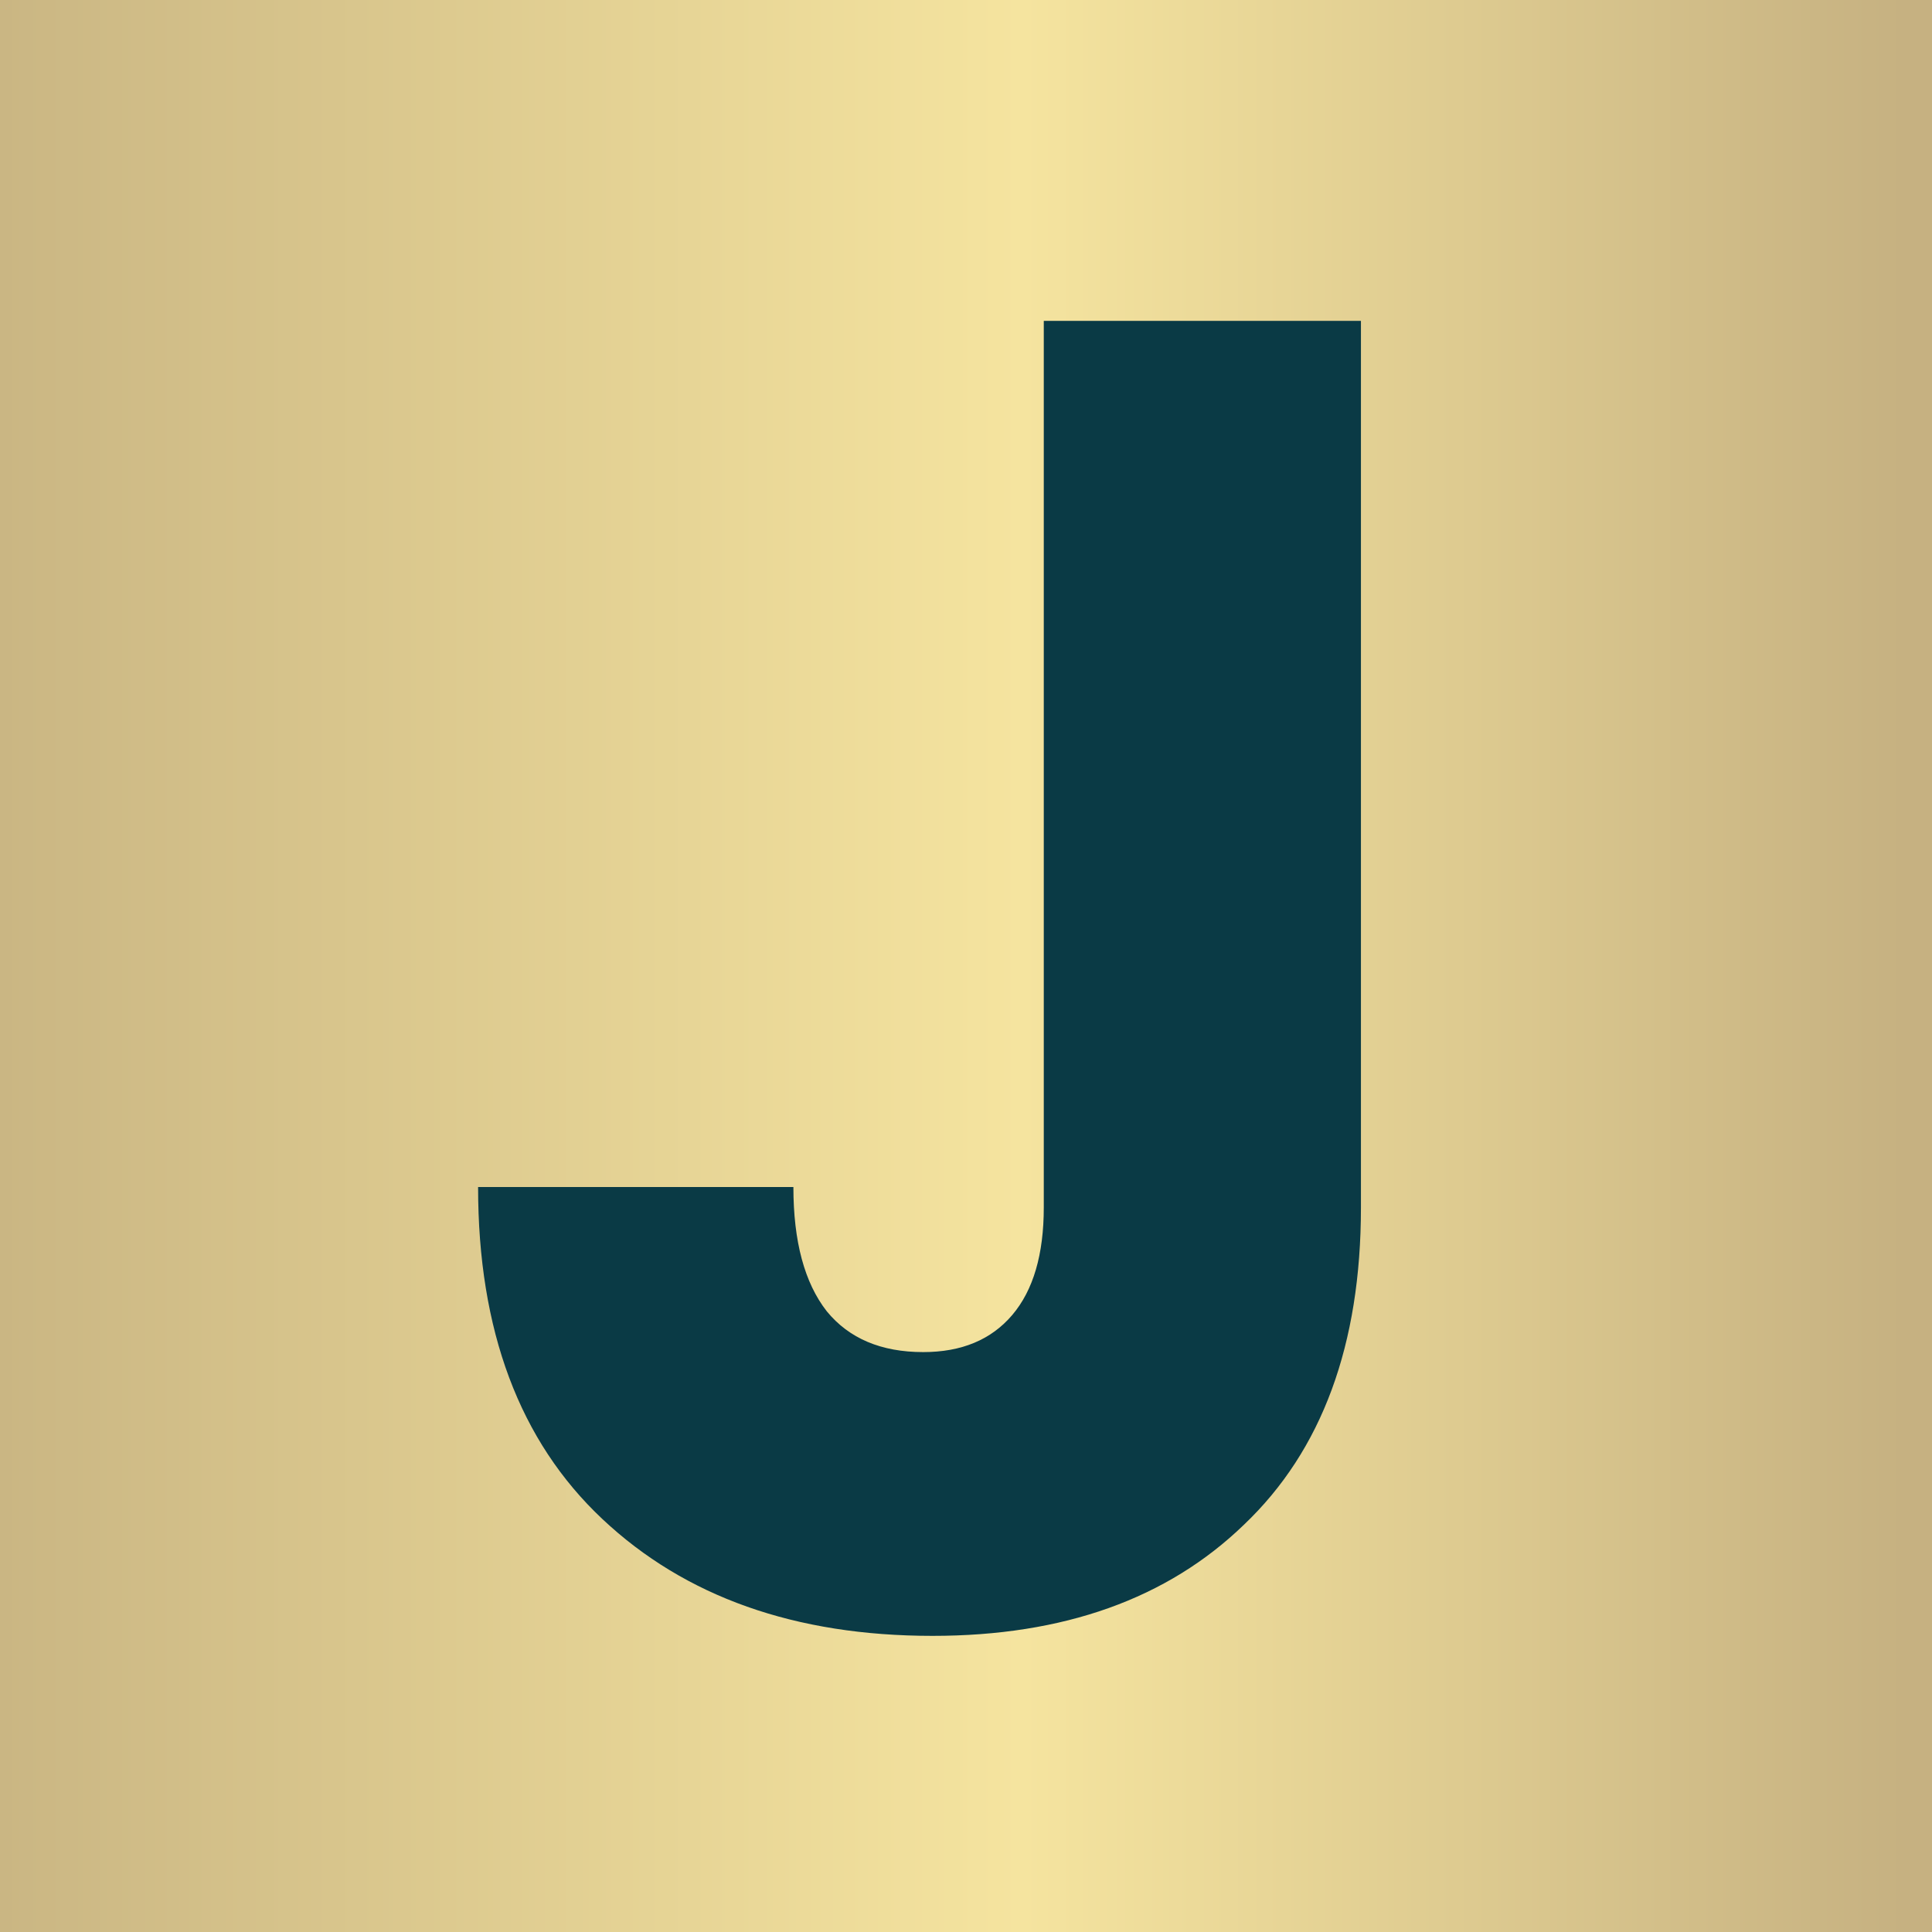 <svg width="50" height="50" viewBox="0 0 50 50" fill="none" xmlns="http://www.w3.org/2000/svg">
<rect width="50" height="50" fill="url(#paint0_linear_176_59)"/>
<path d="M35.221 8.304V31.248C35.221 34.8 34.213 37.536 32.197 39.456C30.213 41.376 27.525 42.336 24.133 42.336C20.581 42.336 17.733 41.328 15.589 39.312C13.445 37.296 12.373 34.432 12.373 30.72H20.533C20.533 32.128 20.821 33.2 21.397 33.936C21.973 34.64 22.805 34.992 23.893 34.992C24.885 34.992 25.653 34.672 26.197 34.032C26.741 33.392 27.013 32.464 27.013 31.248V8.304H35.221Z" fill="#0A3A45"/>
<defs>
<linearGradient id="paint0_linear_176_59" x1="0" y1="25" x2="50" y2="25" gradientUnits="userSpaceOnUse">
<stop stop-color="#CAB683"/>
<stop offset="0.529" stop-color="#F5E49F"/>
<stop offset="0.986" stop-color="#C6B181"/>
</linearGradient>
</defs>
</svg>

